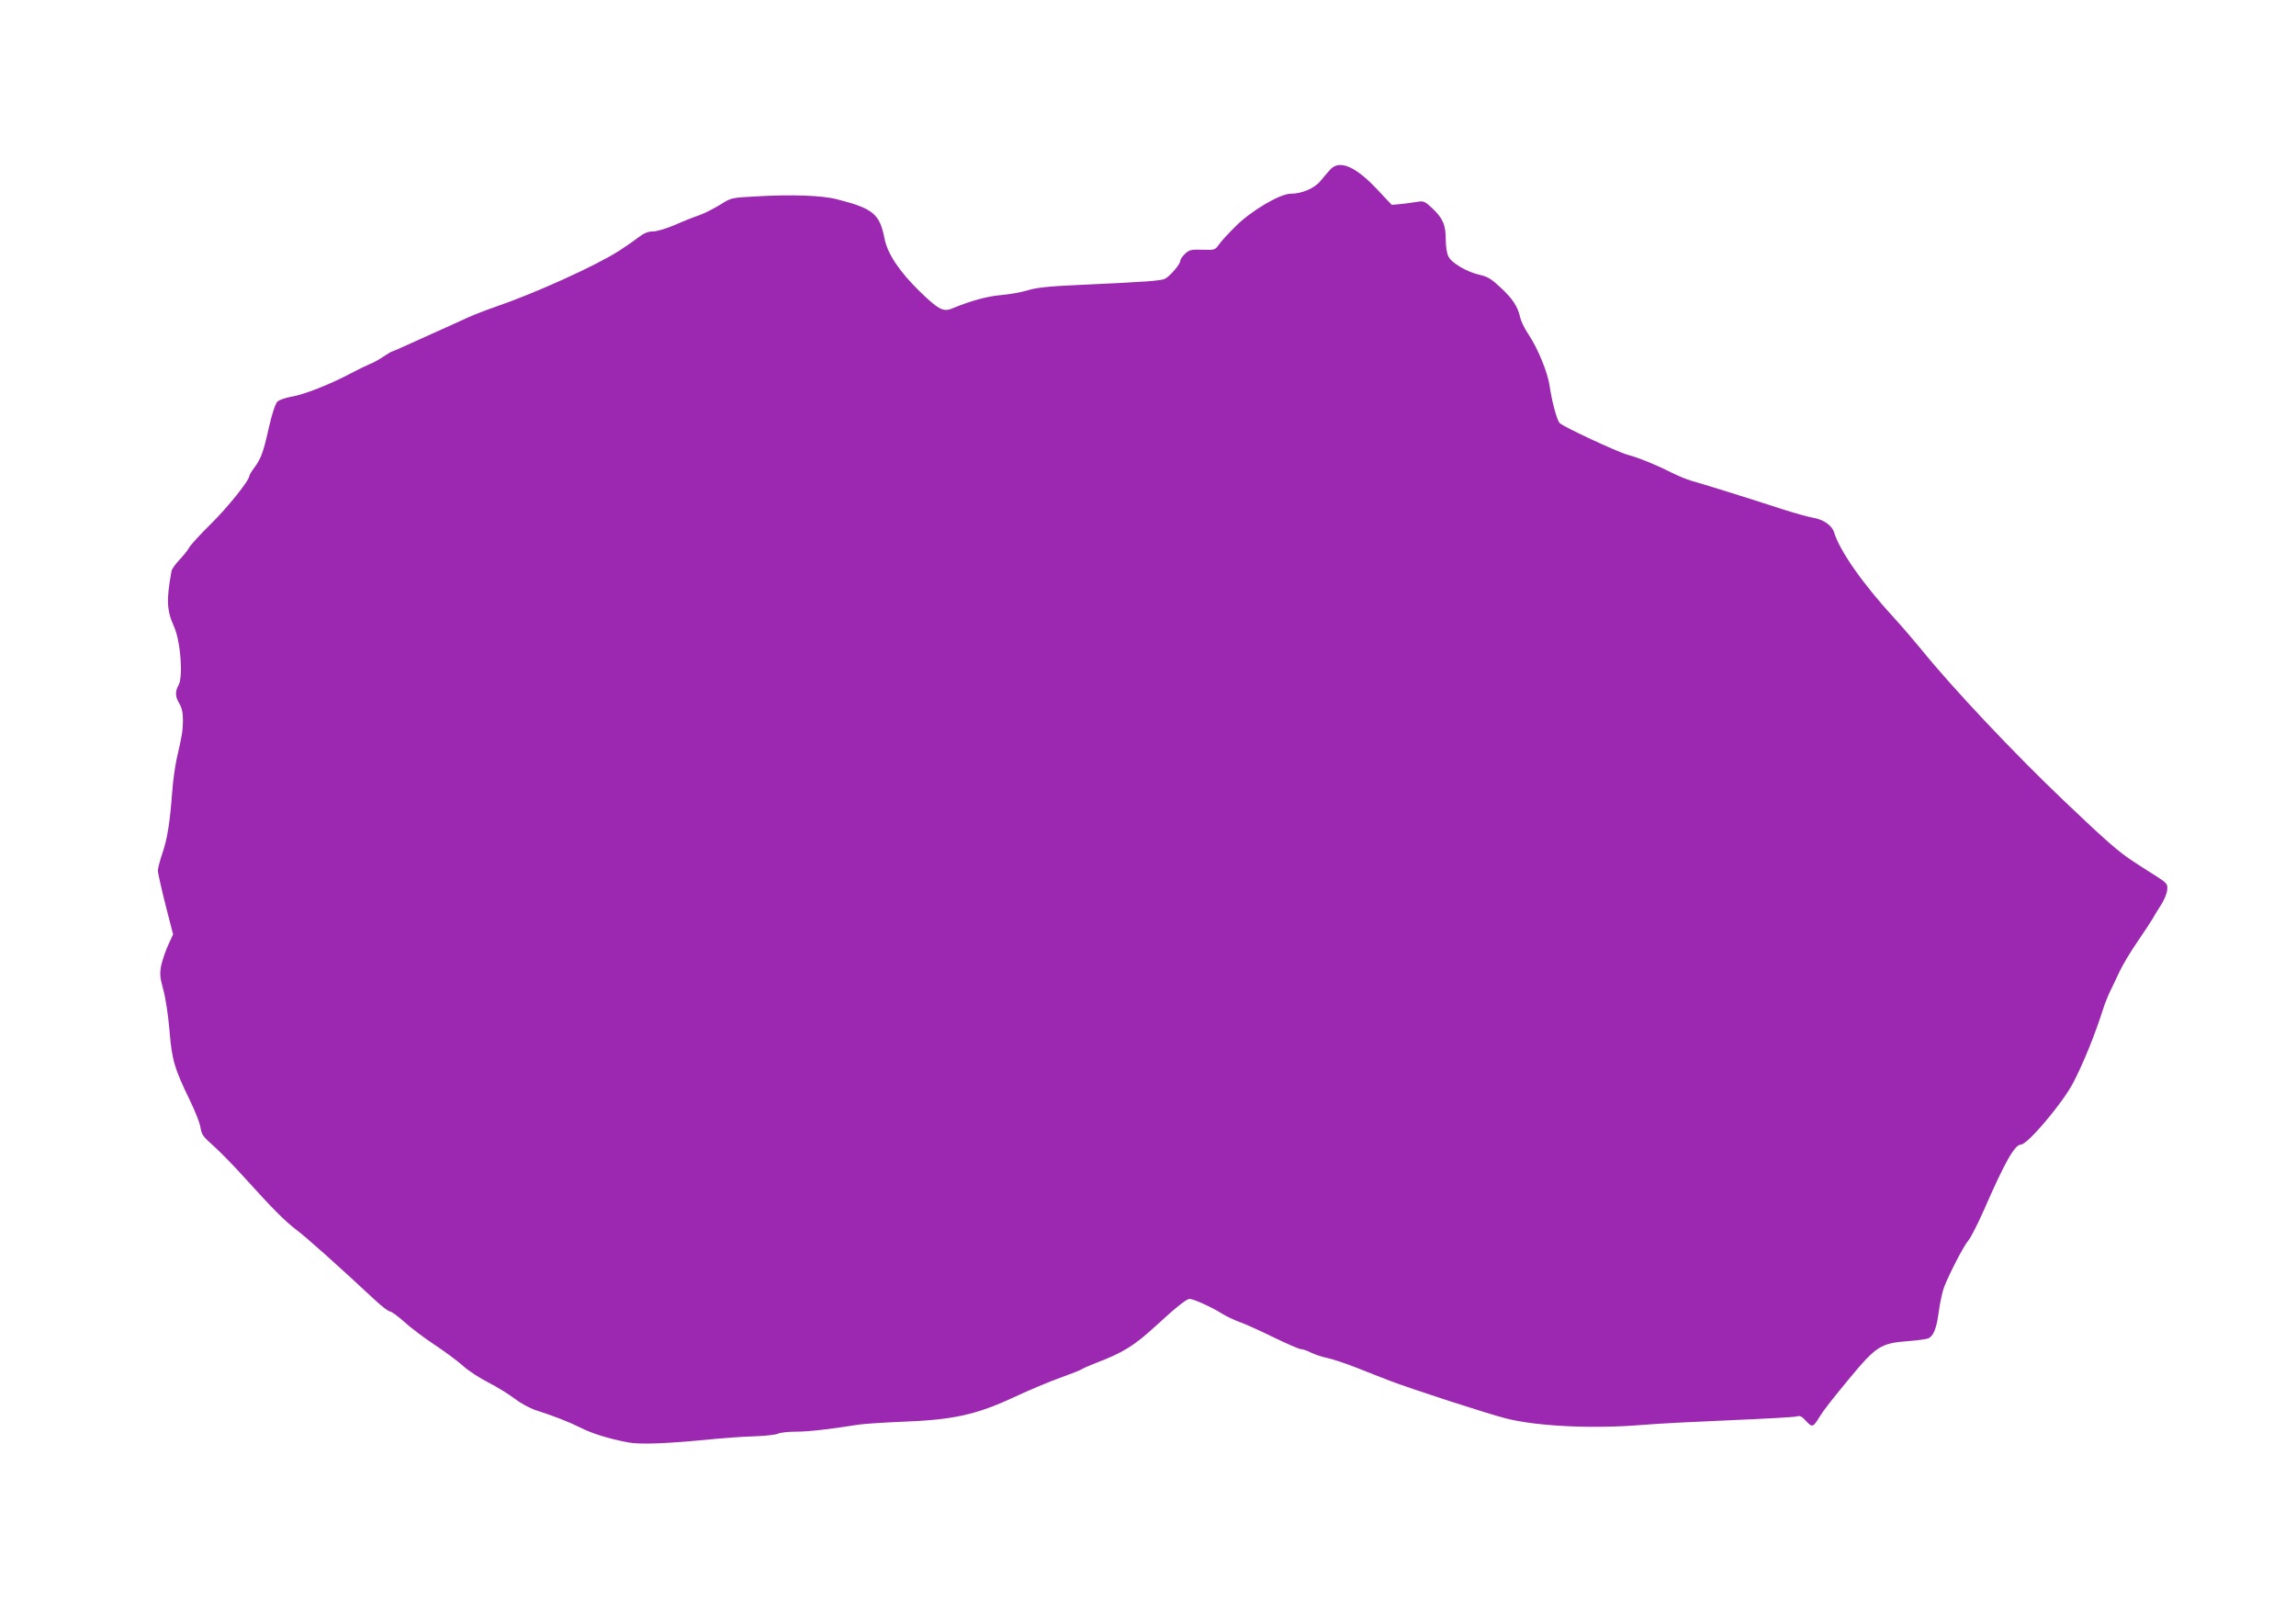 <?xml version="1.0" standalone="no"?>
<!DOCTYPE svg PUBLIC "-//W3C//DTD SVG 20010904//EN"
 "http://www.w3.org/TR/2001/REC-SVG-20010904/DTD/svg10.dtd">
<svg version="1.0" xmlns="http://www.w3.org/2000/svg"
 width="1280pt" height="899pt" viewBox="0 0 1280 899"
 preserveAspectRatio="xMidYMid meet">
<g transform="translate(0,899) scale(0.1,-0.1)"
fill="#9c27b0" stroke="none">
<path d="M7417 8046 c-12 -13 -36 -41 -54 -63 -33 -42 -105 -73 -168 -73 -59
0 -219 -94 -305 -180 -42 -41 -85 -88 -96 -105 -20 -28 -23 -29 -90 -27 -63 2
-73 0 -97 -22 -15 -14 -27 -32 -27 -40 0 -18 -54 -82 -84 -99 -21 -12 -101
-18 -496 -36 -154 -7 -221 -14 -270 -29 -36 -11 -104 -23 -150 -27 -76 -6
-173 -33 -276 -76 -46 -18 -75 -2 -176 96 -115 112 -181 212 -197 296 -27 137
-64 167 -264 218 -84 22 -254 28 -457 16 -134 -7 -135 -8 -195 -46 -34 -21
-85 -47 -115 -58 -30 -10 -93 -35 -138 -55 -47 -20 -100 -36 -121 -36 -28 0
-50 -9 -82 -33 -24 -19 -72 -52 -106 -74 -131 -84 -468 -237 -693 -314 -47
-16 -114 -42 -150 -58 -36 -17 -145 -66 -243 -110 -98 -45 -180 -81 -183 -81
-3 0 -24 -13 -47 -28 -23 -16 -58 -35 -77 -42 -19 -8 -67 -31 -106 -52 -111
-59 -262 -119 -329 -129 -34 -6 -68 -18 -79 -28 -11 -12 -29 -65 -47 -144 -31
-140 -45 -176 -83 -226 -14 -19 -26 -39 -26 -44 0 -25 -123 -178 -216 -269
-58 -57 -112 -116 -120 -131 -8 -15 -33 -46 -55 -69 -21 -22 -41 -50 -43 -62
-29 -161 -27 -217 14 -308 37 -83 52 -281 25 -328 -20 -35 -18 -64 5 -102 14
-24 20 -50 20 -93 -1 -61 -4 -79 -35 -215 -9 -41 -21 -124 -25 -185 -13 -173
-27 -260 -55 -342 -14 -41 -25 -85 -25 -96 0 -11 19 -96 42 -188 l43 -167 -27
-59 c-15 -32 -32 -83 -39 -113 -9 -48 -8 -65 11 -135 13 -46 28 -145 35 -230
14 -165 26 -208 115 -391 27 -56 52 -119 56 -140 9 -52 10 -53 84 -120 36 -33
110 -109 164 -169 158 -175 227 -244 291 -292 53 -40 215 -184 431 -385 40
-38 80 -68 88 -68 9 0 45 -27 81 -59 35 -32 111 -89 167 -126 57 -38 128 -90
158 -117 30 -28 95 -70 143 -94 48 -25 114 -65 146 -90 33 -25 84 -53 117 -64
103 -33 187 -66 249 -97 66 -34 162 -63 268 -83 69 -13 226 -6 487 20 52 5
147 12 212 14 64 2 125 9 136 15 12 6 56 11 99 11 71 0 192 14 348 39 33 5
141 12 240 16 289 11 415 38 632 139 79 37 193 85 255 107 61 22 117 44 122
49 6 4 40 19 76 33 152 58 213 96 334 207 114 105 171 150 188 150 22 0 125
-47 179 -81 25 -16 70 -37 100 -48 30 -10 115 -49 189 -85 74 -36 143 -66 153
-66 10 0 34 -8 55 -19 20 -10 61 -24 91 -30 29 -6 104 -31 165 -55 61 -25 143
-56 181 -71 128 -49 548 -185 650 -211 177 -45 490 -59 765 -36 80 7 300 18
490 26 190 8 355 17 367 21 17 6 29 0 52 -26 34 -37 39 -35 75 24 22 36 64 90
164 211 153 184 176 199 332 211 52 4 103 11 112 16 29 15 45 59 57 152 7 49
20 110 30 135 32 80 109 229 136 260 14 17 52 93 86 169 115 264 171 363 205
363 37 0 232 230 292 345 60 116 122 270 168 415 8 25 25 68 38 95 14 28 37
77 52 109 15 33 59 107 98 164 39 57 78 116 86 130 8 15 29 50 47 77 18 28 34
66 35 85 3 33 -1 37 -62 77 -36 22 -92 58 -125 80 -81 52 -154 116 -384 335
-280 266 -626 633 -799 847 -41 50 -108 128 -150 174 -176 191 -306 376 -338
482 -12 37 -60 70 -116 79 -24 4 -97 24 -163 45 -199 65 -467 148 -515 161
-25 7 -74 27 -110 45 -89 45 -185 84 -246 100 -58 16 -361 157 -379 177 -16
17 -44 123 -56 207 -11 76 -65 208 -119 289 -21 31 -41 73 -45 92 -13 60 -41
104 -108 166 -52 49 -73 62 -118 72 -71 16 -155 65 -174 102 -9 17 -15 56 -15
95 0 82 -17 120 -77 176 -40 37 -48 40 -81 34 -21 -3 -61 -9 -90 -12 l-53 -5
-82 87 c-119 127 -209 166 -260 111z"/>
</g>
</svg>
